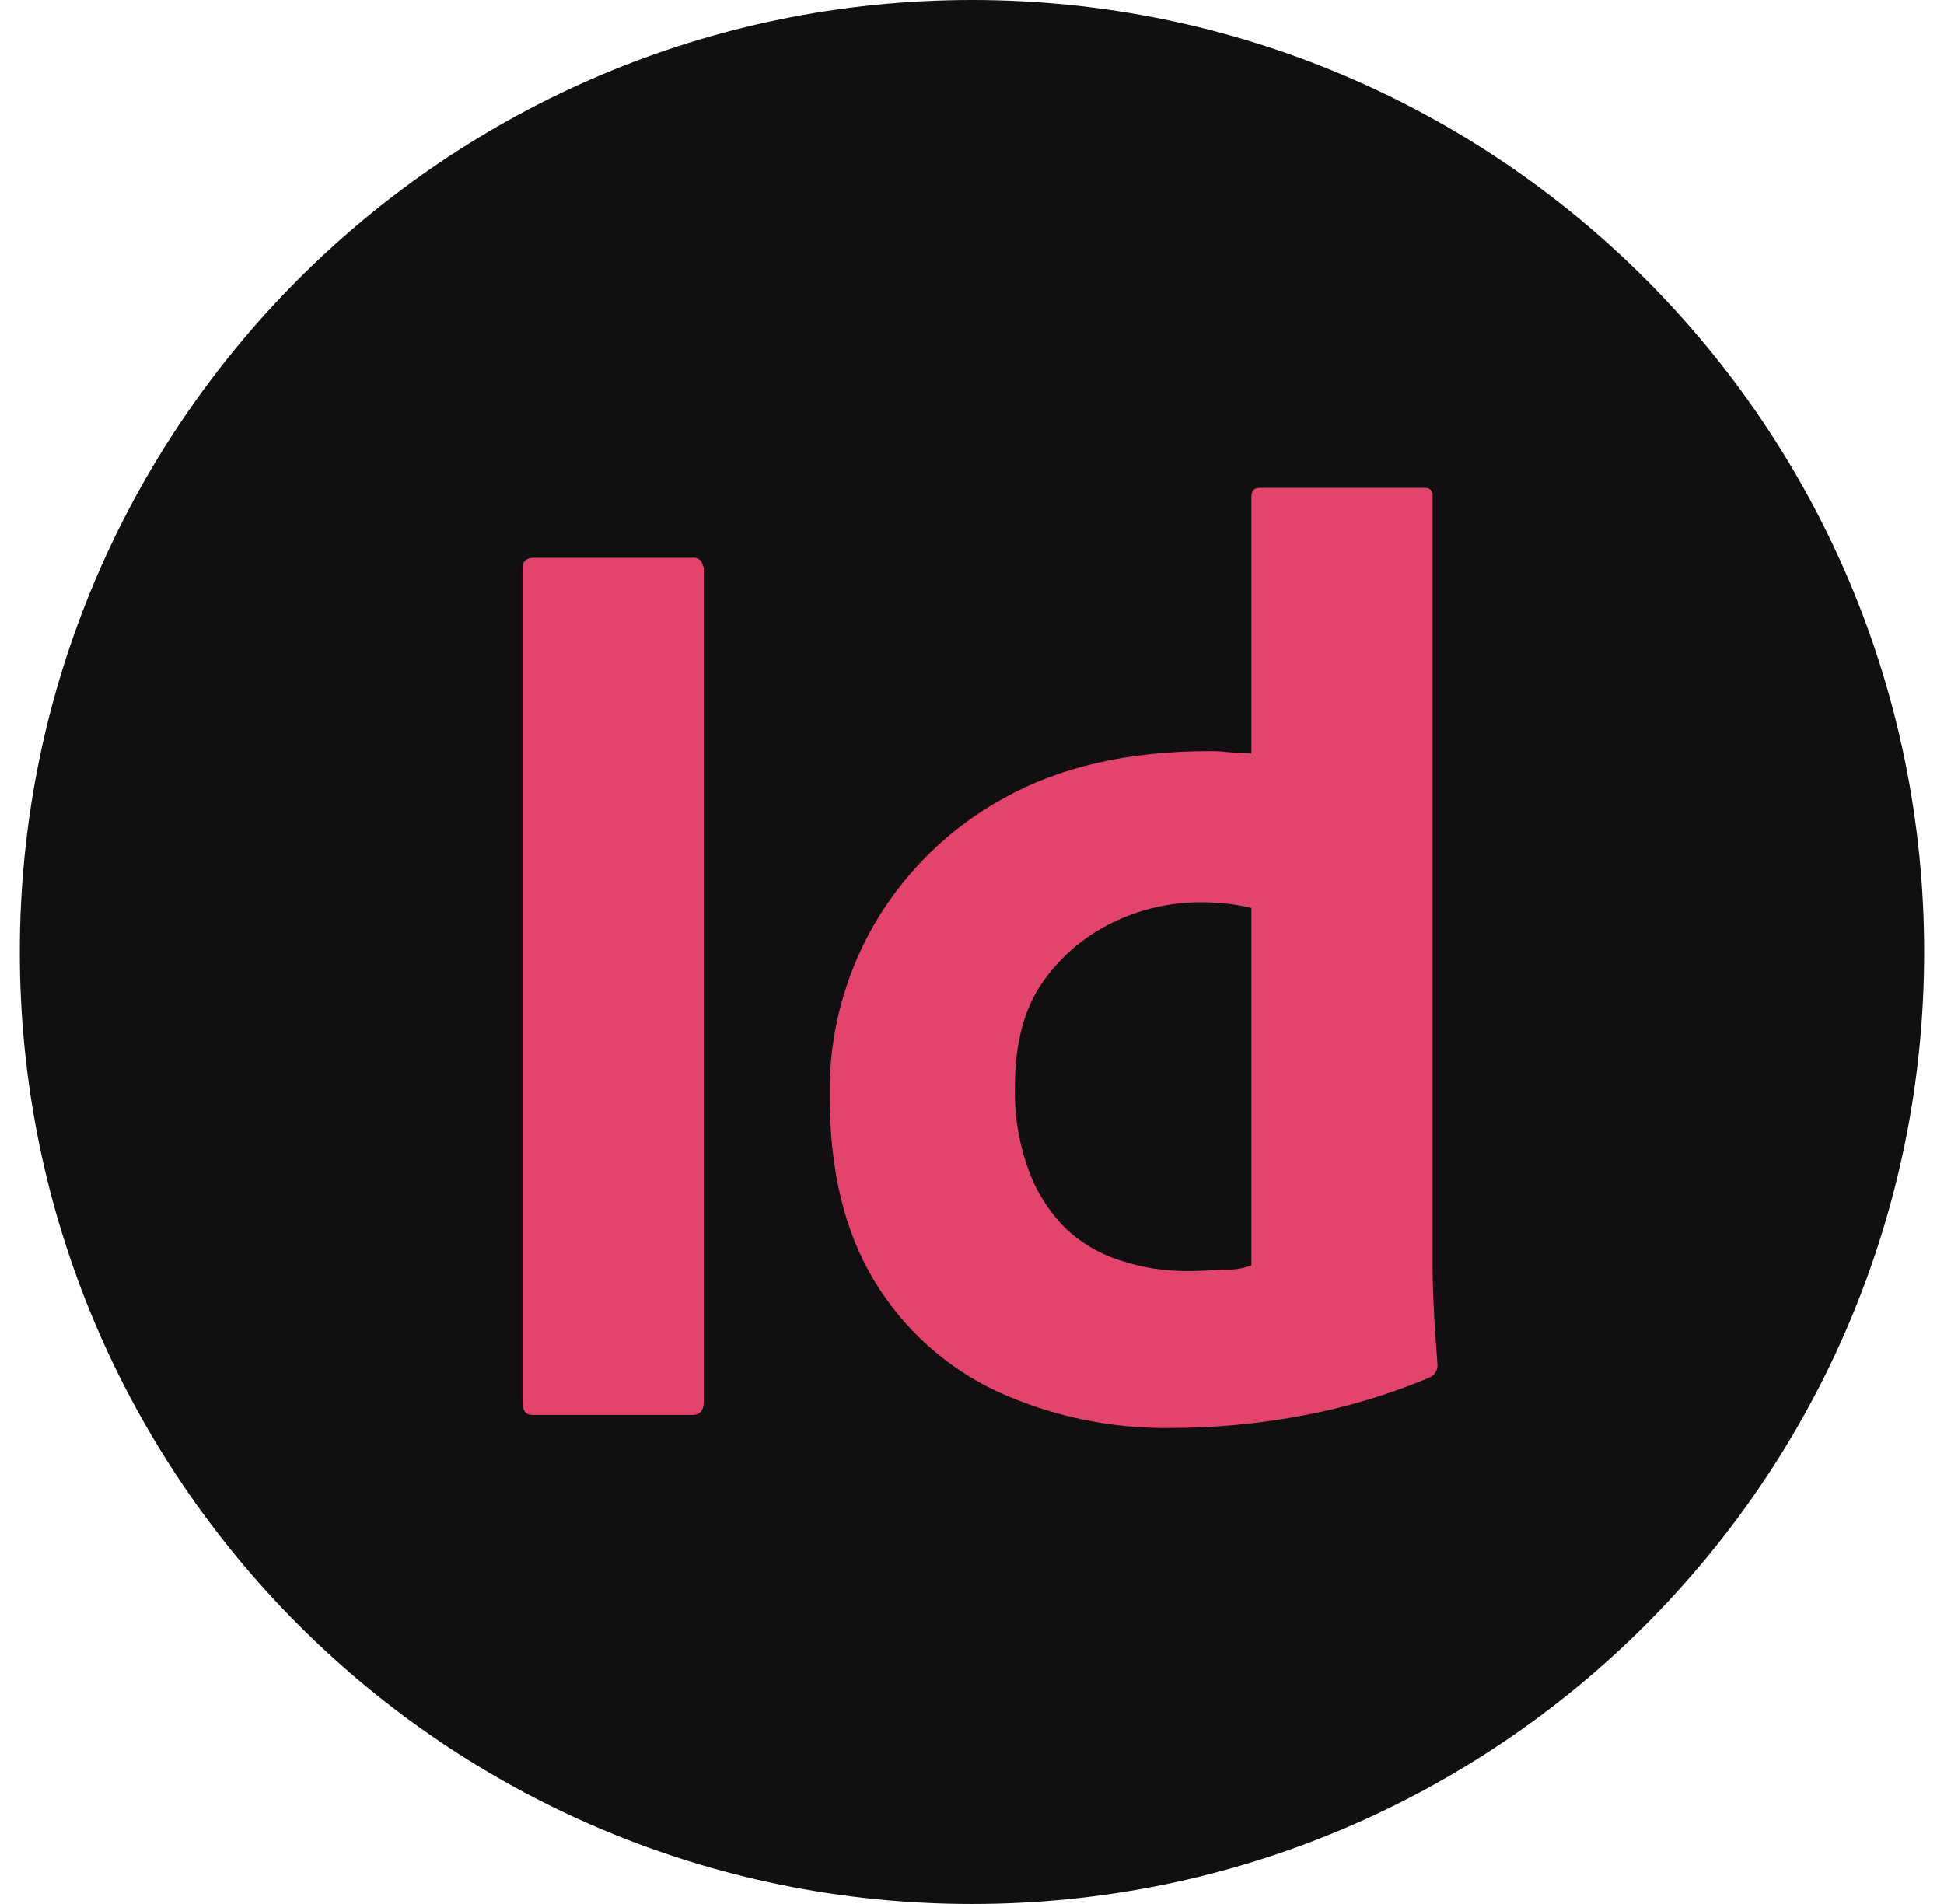 <svg width="49" height="48" viewBox="0 0 49 48" fill="none" xmlns="http://www.w3.org/2000/svg">
<path d="M0.5 24C0.5 10.745 11.245 0 24.5 0C37.755 0 48.5 10.745 48.5 24C48.5 37.255 37.755 48 24.5 48C11.245 48 0.5 37.255 0.5 24Z" fill="#110F12"/>
<path d="M17.738 14.328V35.343C17.738 35.568 17.635 35.671 17.451 35.671H13.436C13.252 35.671 13.17 35.568 13.17 35.343V14.328C13.17 14.144 13.272 14.062 13.457 14.062H17.451C17.482 14.057 17.514 14.058 17.544 14.066C17.575 14.074 17.603 14.088 17.628 14.107C17.653 14.126 17.674 14.15 17.689 14.178C17.704 14.205 17.714 14.235 17.717 14.267C17.725 14.275 17.731 14.284 17.734 14.295C17.738 14.306 17.739 14.317 17.738 14.328V14.328Z" fill="#E2446B"/>
<path d="M29.535 35.999C28.017 36.023 26.512 35.709 25.131 35.077C23.847 34.476 22.77 33.506 22.038 32.291C21.281 31.042 20.912 29.485 20.912 27.621C20.891 26.105 21.28 24.612 22.038 23.299C22.816 21.965 23.942 20.868 25.295 20.125C26.729 19.326 28.45 18.937 30.477 18.937C30.621 18.935 30.765 18.942 30.907 18.957C31.092 18.978 31.297 18.978 31.542 18.998V12.526C31.542 12.382 31.604 12.3 31.747 12.3H35.905C35.951 12.294 35.998 12.305 36.036 12.332C36.074 12.358 36.1 12.398 36.11 12.444V31.984C36.11 32.353 36.13 32.762 36.151 33.213C36.172 33.664 36.212 34.053 36.233 34.401C36.237 34.47 36.22 34.539 36.183 34.598C36.146 34.657 36.092 34.702 36.028 34.729C34.955 35.18 33.835 35.509 32.689 35.712C31.648 35.901 30.593 35.996 29.535 35.999ZM31.542 31.902V22.89C31.36 22.846 31.175 22.812 30.989 22.787C30.764 22.767 30.539 22.746 30.313 22.746C29.511 22.737 28.717 22.92 27.999 23.279C27.299 23.628 26.7 24.149 26.258 24.795C25.807 25.45 25.582 26.331 25.582 27.396C25.564 28.115 25.682 28.831 25.93 29.506C26.128 30.052 26.443 30.548 26.852 30.96C27.247 31.337 27.724 31.617 28.245 31.779C28.793 31.959 29.367 32.049 29.945 32.045C30.252 32.045 30.539 32.025 30.805 32.005C31.055 32.024 31.307 31.989 31.542 31.902V31.902Z" fill="#E2446B"/>
</svg>
